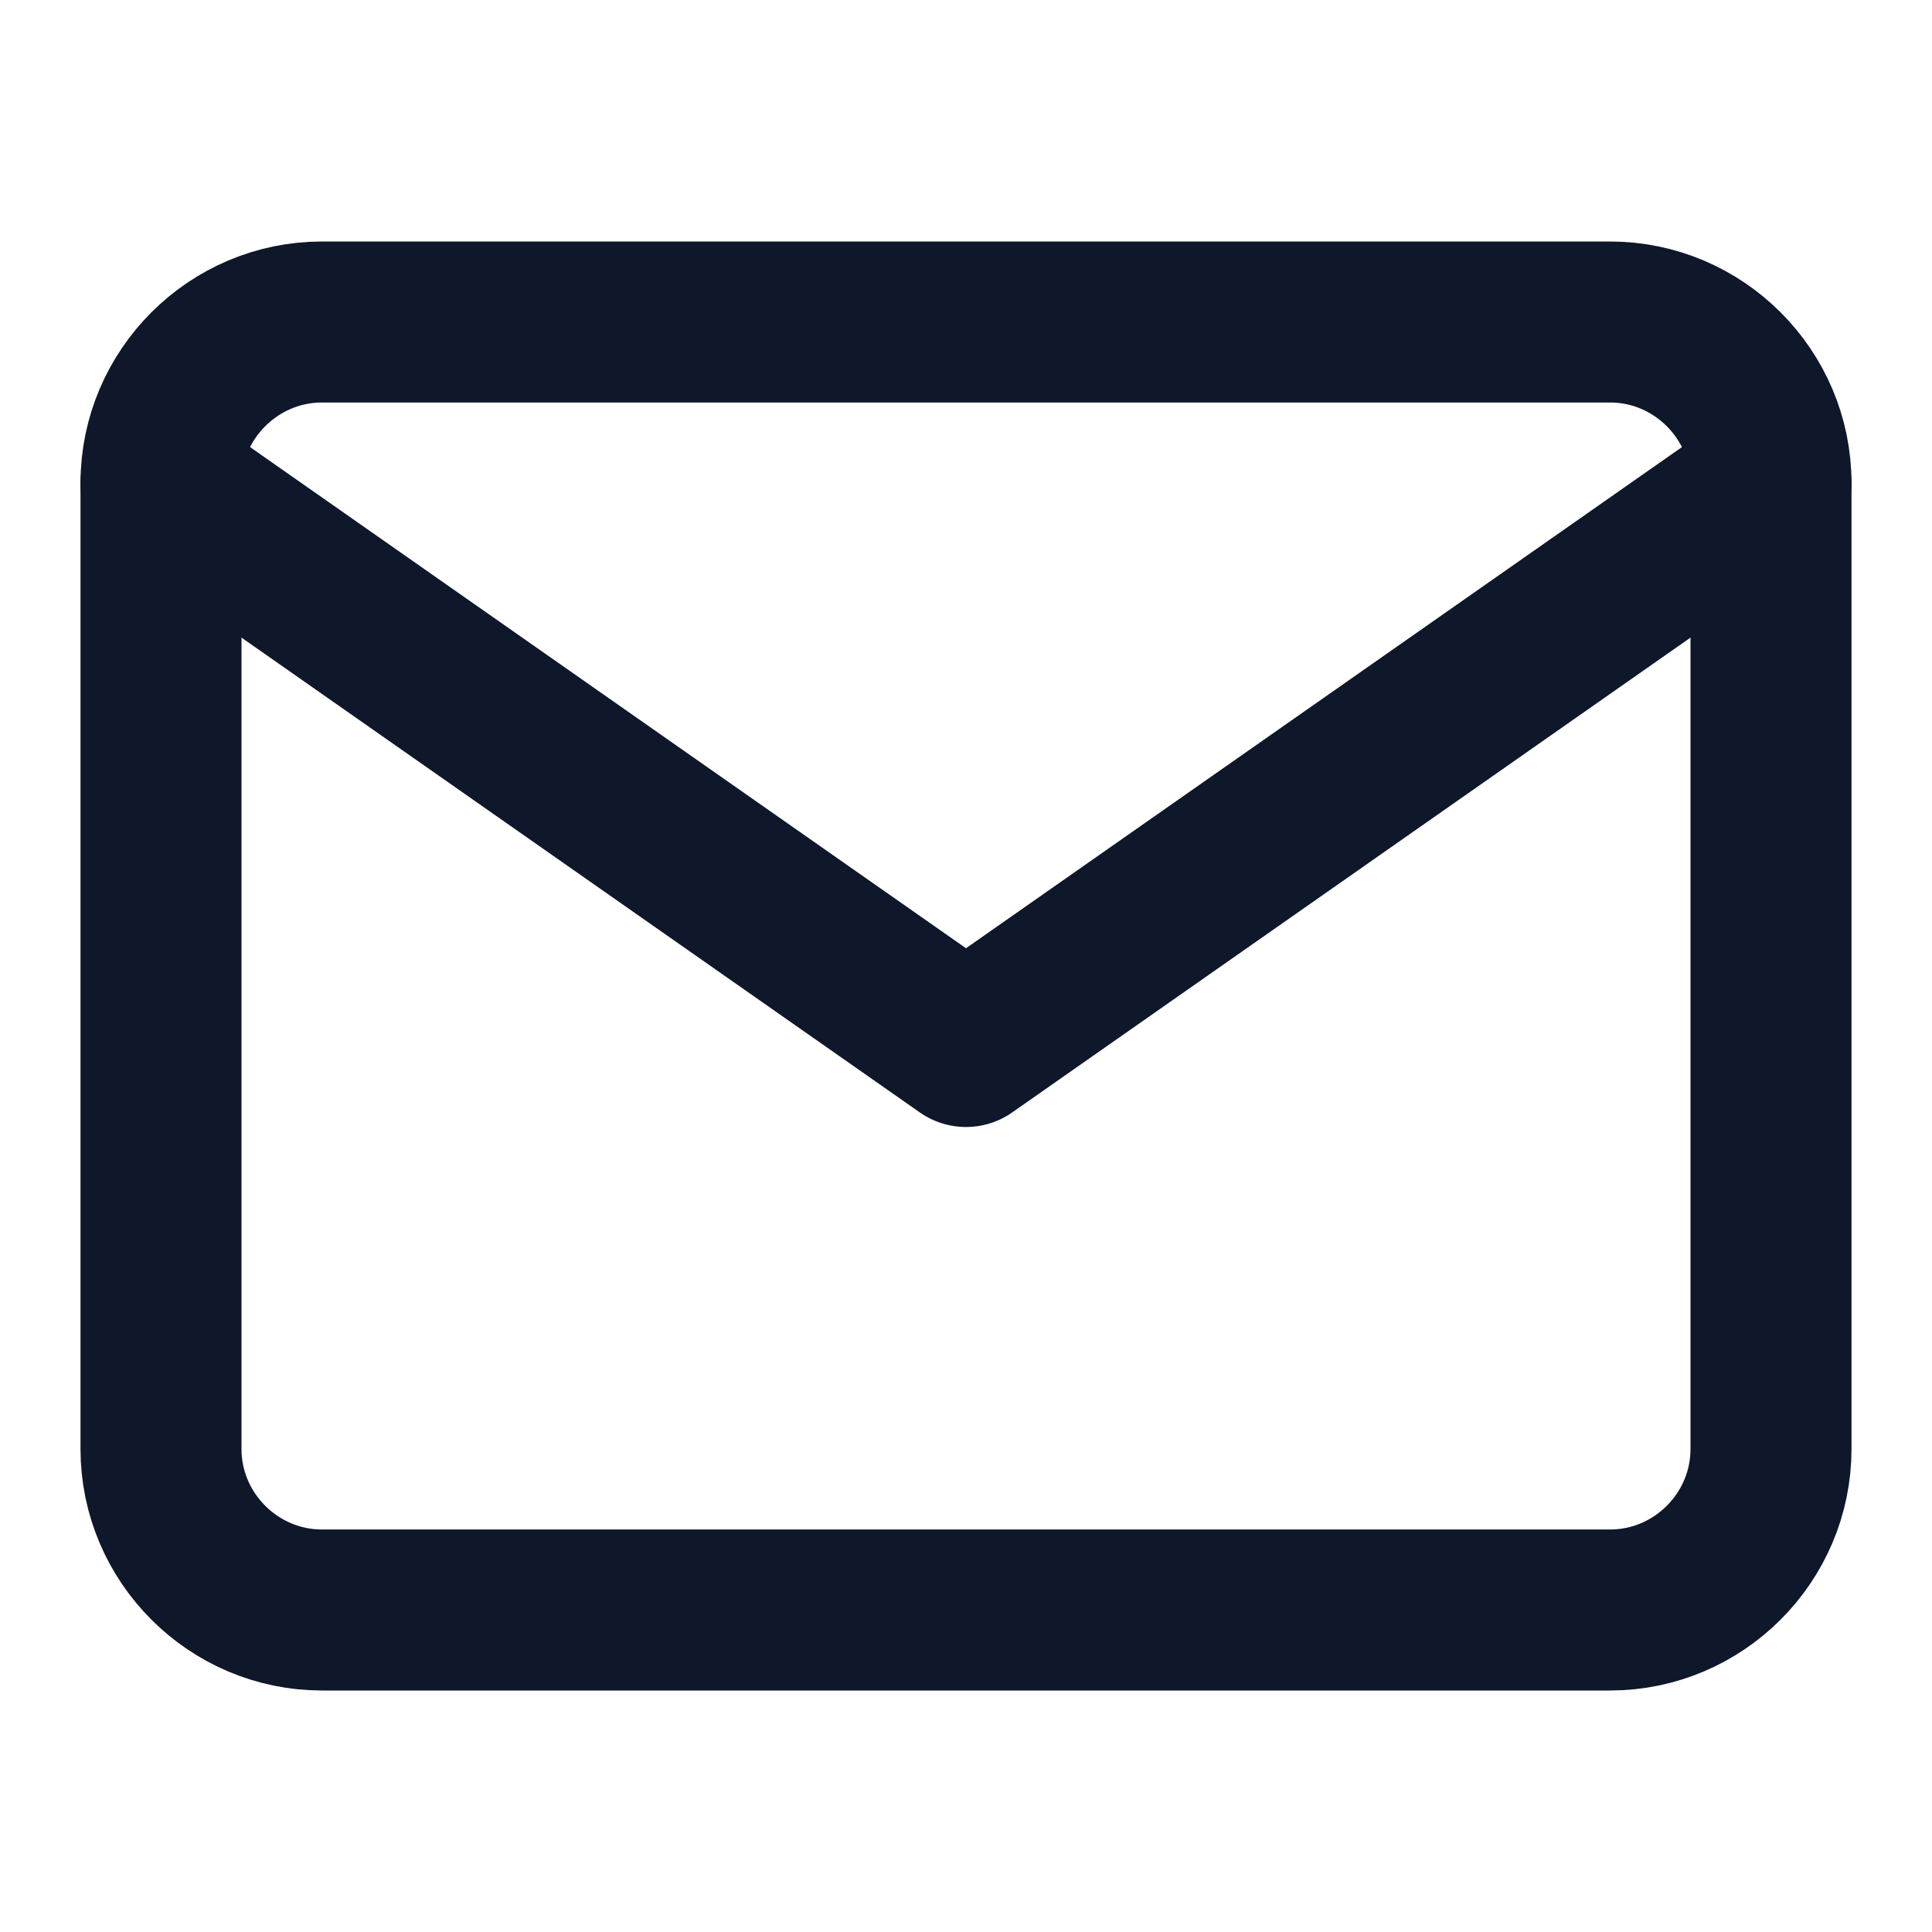 <?xml version="1.0" encoding="UTF-8"?>
<svg xmlns="http://www.w3.org/2000/svg" width="24" height="24" viewBox="0 0 24 24" fill="none">
  <path d="M4 4H20C21.1 4 22 4.9 22 6V18C22 19.1 21.1 20 20 20H4C2.9 20 2 19.1 2 18V6C2 4.9 2.9 4 4 4Z" stroke="#0F172A" stroke-width="2" stroke-linecap="round" stroke-linejoin="round"></path>
  <path d="M22 6L12 13L2 6" stroke="#0F172A" stroke-width="2" stroke-linecap="round" stroke-linejoin="round"></path>
</svg>
